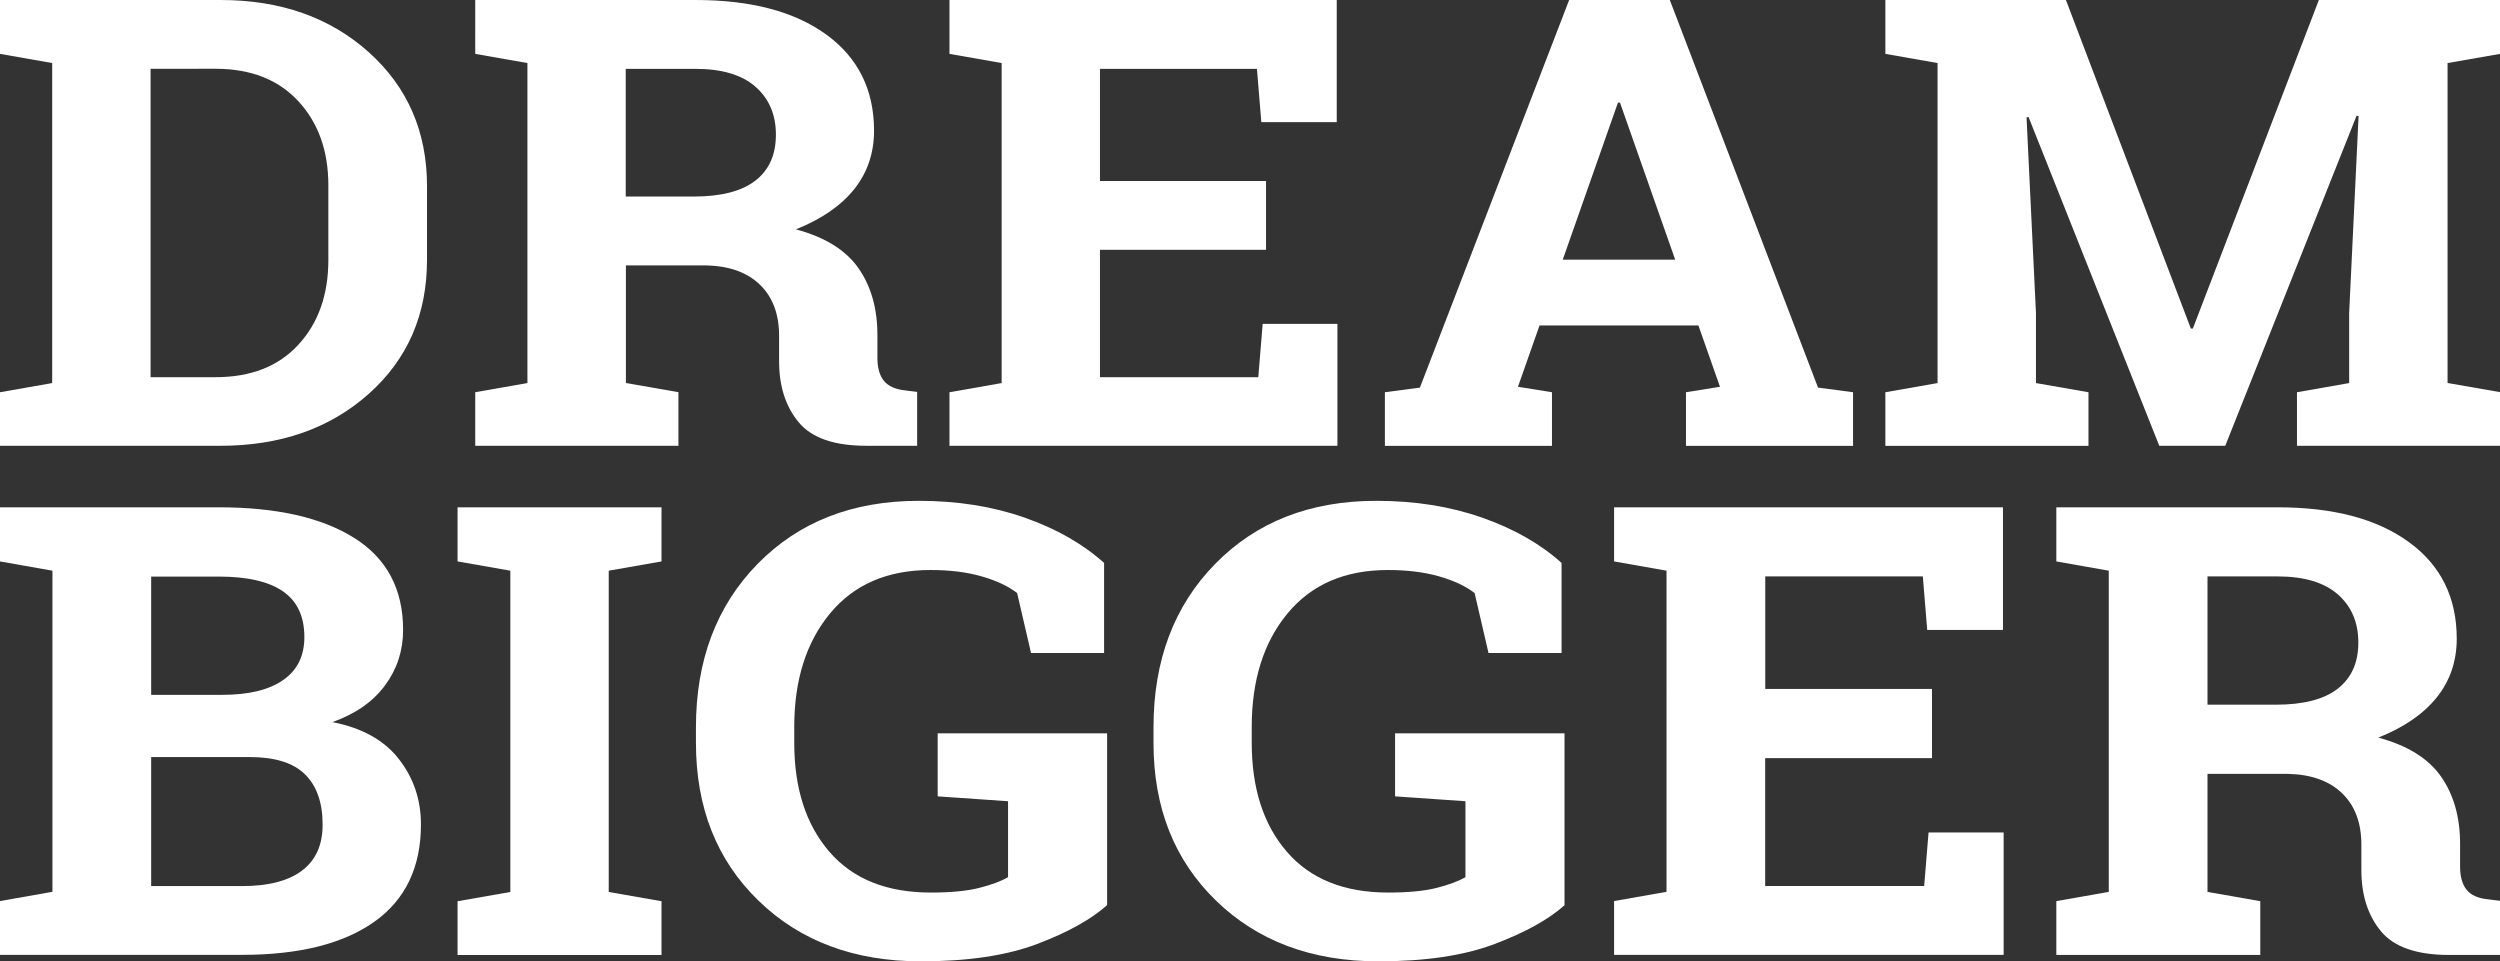 <?xml version="1.0" encoding="utf-8"?>
<!-- Generator: Adobe Illustrator 19.1.0, SVG Export Plug-In . SVG Version: 6.00 Build 0)  -->
<svg version="1.1" id="Layer_1" xmlns="http://www.w3.org/2000/svg" xmlns:xlink="http://www.w3.org/1999/xlink" x="0px" y="0px"
	 viewBox="0 0 2970.1 1142.2" style="enable-background:new 0 0 2970.1 1142.2;" xml:space="preserve">
<rect x="0" y="0" width="2970.1" height="1142.2" fill="#333333" stroke="none"/>
<style type="text/css">
	.st0{fill:#FFFFFF;}
</style>
<g>
	<path class="st0" d="M262.1,0C333.3,0,392,20.7,438.1,62c46.1,41.4,69.2,94.4,69.2,159.1v87.7c0,65-23.1,118-69.2,159.1
		c-46.2,41.1-104.8,61.7-176.1,61.7H0V466l62-10.9V74.9L0,64V0h62H262.1z M178.9,81.8v366.3h77.2c41.9,0,74.7-12.8,98.4-38.6
		c23.7-25.7,35.6-59.3,35.6-100.8v-88.4c0-41-11.9-74.3-35.6-100c-23.7-25.7-56.6-38.6-98.4-38.6H178.9z"/>
	<path class="st0" d="M826.3,0c66.2,0,118,13.8,155.7,41.3c37.6,27.5,56.4,65.5,56.4,114c0,26.7-7.9,49.8-23.6,69.5
		c-15.7,19.6-38.8,35.5-69.2,47.7c34.4,9.2,59.2,24.6,74.2,46c15.1,21.5,22.6,48.1,22.6,79.8v26.9c0,11.6,2.5,20.7,7.6,27.1
		c5.1,6.4,13.5,10.2,25.2,11.5l14.4,1.8v64h-60.4c-38.1,0-65-9.3-80.4-28c-15.5-18.7-23.2-42.8-23.2-72.4V399
		c0-25.7-7.5-45.9-22.6-60.6c-15.1-14.7-36.3-22.4-63.8-23.1h-95.6v139.7l62.4,10.9v63.7H564.6V466l62-10.9V74.9l-62-10.9V0h62
		H826.3z M743.4,233.5h80.8c32.5,0,56.9-6.3,73.2-18.9c16.3-12.6,24.4-30.8,24.4-54.6c0-23.8-8.1-42.7-24.2-56.9
		c-16.1-14.2-40-21.3-71.4-21.3h-82.8V233.5z"/>
	<path class="st0" d="M1504.1,296.8h-197.3v151.3h188.1l5.2-63.3h88.8v144.8H1128V466l62-10.9V74.9L1128,64V0h62h398.1v145.1h-89.6
		l-5.2-63.3h-186.5V215h197.3V296.8z"/>
	<path class="st0" d="M1645.3,466l41.6-5.5L1864.2,0h119.6l176.1,460.5l41.6,5.5v63.7H2003V466l40.4-6.5l-25.6-72.8H1829l-25.6,72.8
		l40.4,6.5v63.7h-198.5V466z M1856.6,308.5h133.6l-65.6-186.6h-2.4L1856.6,308.5z"/>
	<path class="st0" d="M2802.1,137.9l-2.4-0.4l-156,392.1h-78.4L2410,139l-2.4,0.4l11.2,232.4v83.3l62.4,10.9v63.7h-241.3V466
		l62-10.9V74.9l-62-10.9V0h62h152.5l148.4,390.3h2.4L2754.9,0h215.3v64l-62.4,10.9v380.1l62.4,10.9v63.7h-241.3V466l62-10.9v-83.3
		L2802.1,137.9z"/>
</g>
<g>
	<path class="st0" d="M259.9,602.7c68.8,0,122.5,12.2,161.1,36.5c38.6,24.3,57.9,60.8,57.9,109.2c0,24.6-7.2,46.6-21.5,65.9
		c-14.3,19.4-35.2,33.9-62.5,43.6c35.1,6.8,61.4,21.4,78.9,43.8c17.5,22.4,26.3,48.3,26.3,77.8c0,50.9-18.5,89.4-55.4,115.6
		c-37,26.2-89.3,39.3-157.1,39.3H0v-63.9l62.3-11V678L0,667v-64.3h62.3H259.9z M179.6,825.5h84.4c31.3,0,55.4-5.8,72.3-17.5
		s25.3-28.7,25.3-51.1c0-24.6-8.5-42.7-25.5-54.4c-17-11.7-42.4-17.5-76.1-17.5h-80.4V825.5z M179.6,899.3v153.4h108.1
		c31.1,0,54.8-6.1,71.1-18.4c16.3-12.3,24.5-30.5,24.5-54.6c0-26.1-7-46-20.9-59.7c-13.9-13.8-35.9-20.6-65.9-20.6H179.6z"/>
	<path class="st0" d="M543.6,667v-64.3h242.3V667l-62.7,11v381.7l62.7,11v63.9H543.6v-63.9l62.7-11V678L543.6,667z"/>
	<path class="st0" d="M1315.3,1075.3c-19,17-46.7,32.4-83.2,46.2c-36.4,13.8-82.5,20.6-138.2,20.6c-79,0-143.3-24-192.8-72.1
		c-49.6-48.1-74.3-110.6-74.3-187.5v-18.3c0-79.6,24.4-144.4,73.3-194.3C949,620,1012.8,595,1091.6,595c45.8,0,87.6,6.6,125.5,19.9
		c37.9,13.3,69.4,31.2,94.6,53.9v107h-86.8l-16.5-71.2c-10.7-8.3-24.8-14.9-42.4-19.9c-17.5-5-37.7-7.5-60.5-7.5
		c-51.2,0-90.9,17.2-119.3,51.5c-28.4,34.3-42.6,79.3-42.6,134.8v19c0,54.1,13.9,97.2,41.8,129.5c27.9,32.3,68,48.4,120.5,48.4
		c23.6,0,42.6-1.8,57.3-5.5c14.6-3.7,26-7.9,34.4-12.8v-90.2l-83.6-5.8v-74.9h201.3V1075.3z"/>
	<path class="st0" d="M1858.9,1075.3c-19,17-46.7,32.4-83.2,46.2c-36.4,13.8-82.5,20.6-138.2,20.6c-79,0-143.3-24-192.8-72.1
		c-49.6-48.1-74.3-110.6-74.3-187.5v-18.3c0-79.6,24.4-144.4,73.3-194.3c48.9-49.9,112.7-74.9,191.4-74.9
		c45.8,0,87.6,6.6,125.5,19.9c37.9,13.3,69.4,31.2,94.6,53.9v107h-86.8l-16.5-71.2c-10.7-8.3-24.8-14.9-42.4-19.9
		c-17.5-5-37.7-7.5-60.5-7.5c-51.2,0-90.9,17.2-119.3,51.5c-28.4,34.3-42.6,79.3-42.6,134.8v19c0,54.1,13.9,97.2,41.8,129.5
		c27.9,32.3,68,48.4,120.5,48.4c23.6,0,42.6-1.8,57.2-5.5c14.6-3.7,26-7.9,34.4-12.8v-90.2l-83.6-5.8v-74.9h201.3V1075.3z"/>
	<path class="st0" d="M2295.2,900.7h-198.1v151.9H2286l5.2-63.6h89.2v145.4h-462.8v-63.9l62.3-11V678l-62.3-11v-64.3h62.3h399.7
		v145.7h-90l-5.2-63.6h-187.2v133.7h198.1V900.7z"/>
	<path class="st0" d="M2705.8,602.7c66.4,0,118.5,13.8,156.3,41.5c37.8,27.6,56.6,65.8,56.6,114.5c0,26.8-7.9,50-23.7,69.8
		c-15.8,19.7-39,35.7-69.5,47.8c34.6,9.3,59.4,24.7,74.5,46.2c15.1,21.6,22.7,48.3,22.7,80.2v27c0,11.7,2.5,20.8,7.6,27.2
		c5.1,6.5,13.5,10.3,25.3,11.5l14.5,1.8v64.3h-60.7c-38.3,0-65.2-9.4-80.7-28.1c-15.5-18.7-23.3-43-23.3-72.7v-30.3
		c0-25.8-7.6-46.1-22.7-60.8c-15.1-14.7-36.5-22.5-64.1-23.2h-96v140.2l62.7,11v63.9H2443v-63.9l62.3-11V678l-62.3-11v-64.3h62.3
		H2705.8z M2622.6,837.2h81.2c32.7,0,57.2-6.3,73.5-19c16.3-12.7,24.5-30.9,24.5-54.8c0-23.9-8.1-42.9-24.3-57.2
		c-16.2-14.2-40.1-21.4-71.7-21.4h-83.2V837.2z"/>
</g>
</svg>
